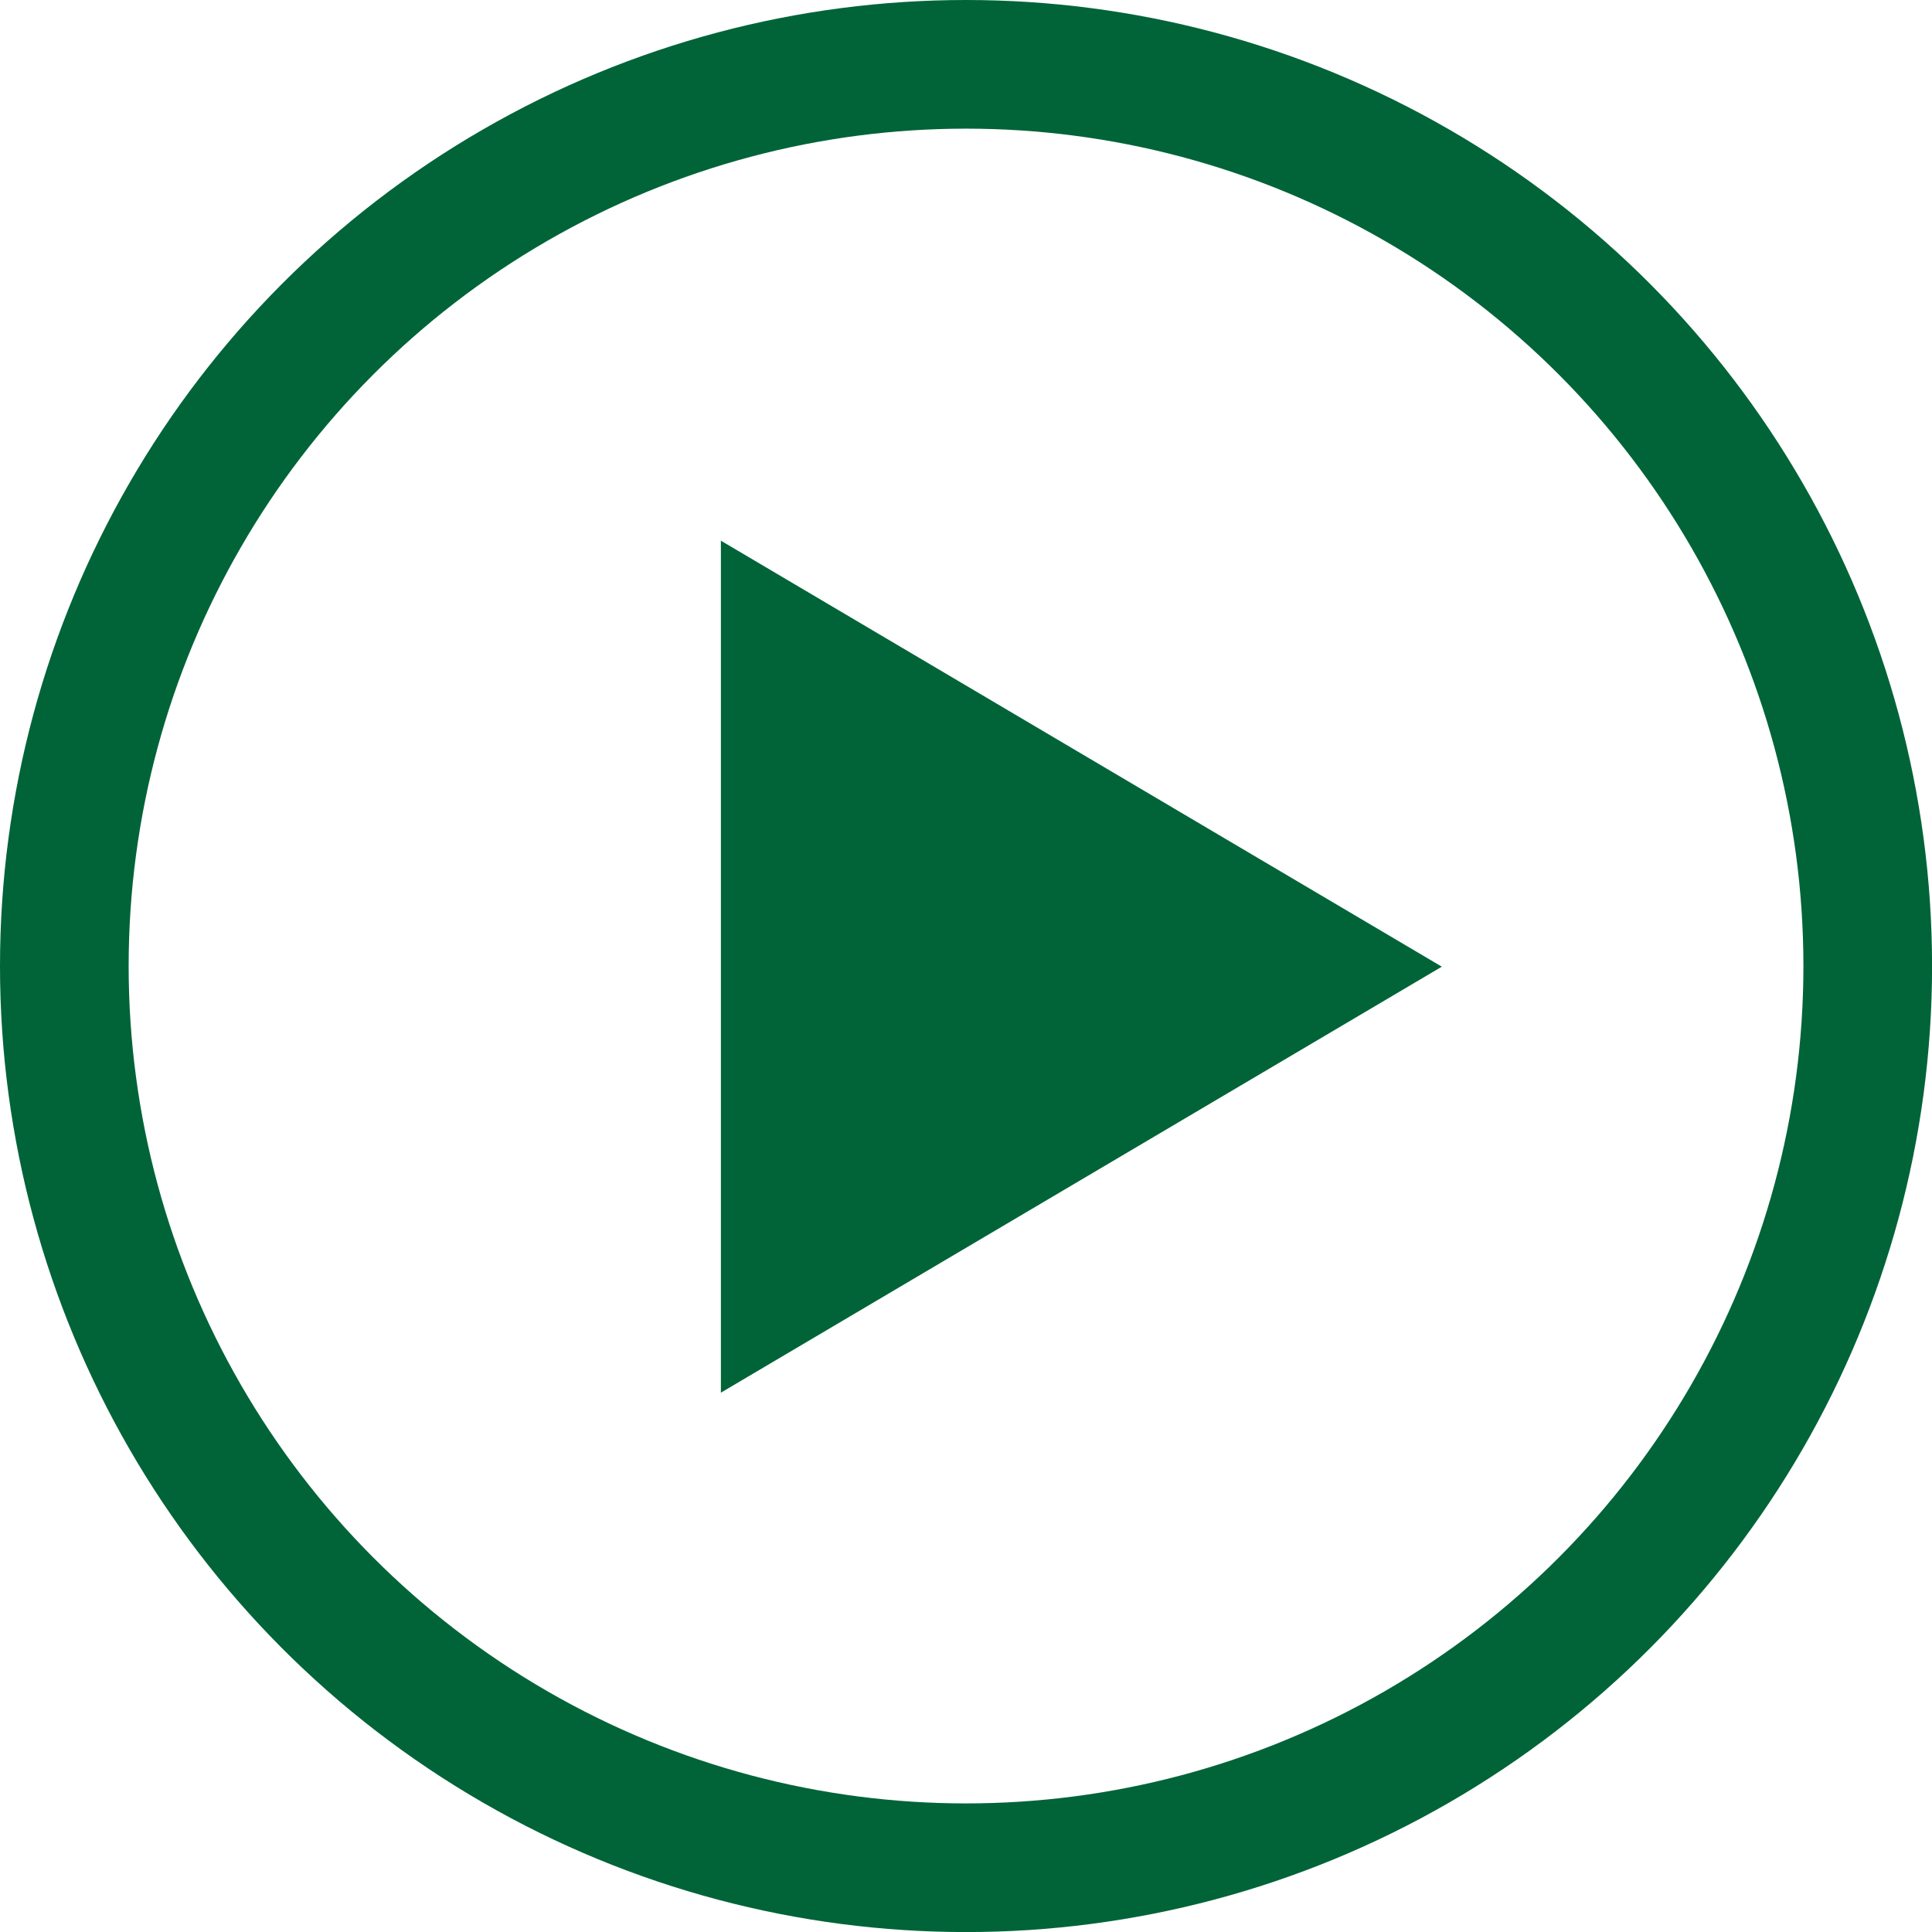 <svg id="再生ボタン" xmlns="http://www.w3.org/2000/svg" xmlns:xlink="http://www.w3.org/1999/xlink" width="60.07" height="60.07" viewBox="0 0 60.07 60.07">
  <defs>
    <clipPath id="clip-path">
      <rect id="長方形_1106" data-name="長方形 1106" width="60.07" height="60.07" fill="#006438" stroke="#707070" stroke-width="1"/>
    </clipPath>
  </defs>
  <g id="マスクグループ_73" data-name="マスクグループ 73" clip-path="url(#clip-path)">
    <g id="グループ_2142" data-name="グループ 2142">
      <g id="楕円形_35" data-name="楕円形 35" fill="none" stroke="#006438" stroke-width="4">
        <circle cx="30.036" cy="30.036" r="30.036" stroke="none"/>
        <circle cx="30.036" cy="30.036" r="28.036" fill="none"/>
      </g>
      <path id="多角形_14" data-name="多角形 14" d="M13.245,0,26.49,22.415H0Z" transform="translate(44.829 16.811) rotate(90)" fill="#006438"/>
    </g>
  </g>
</svg>
